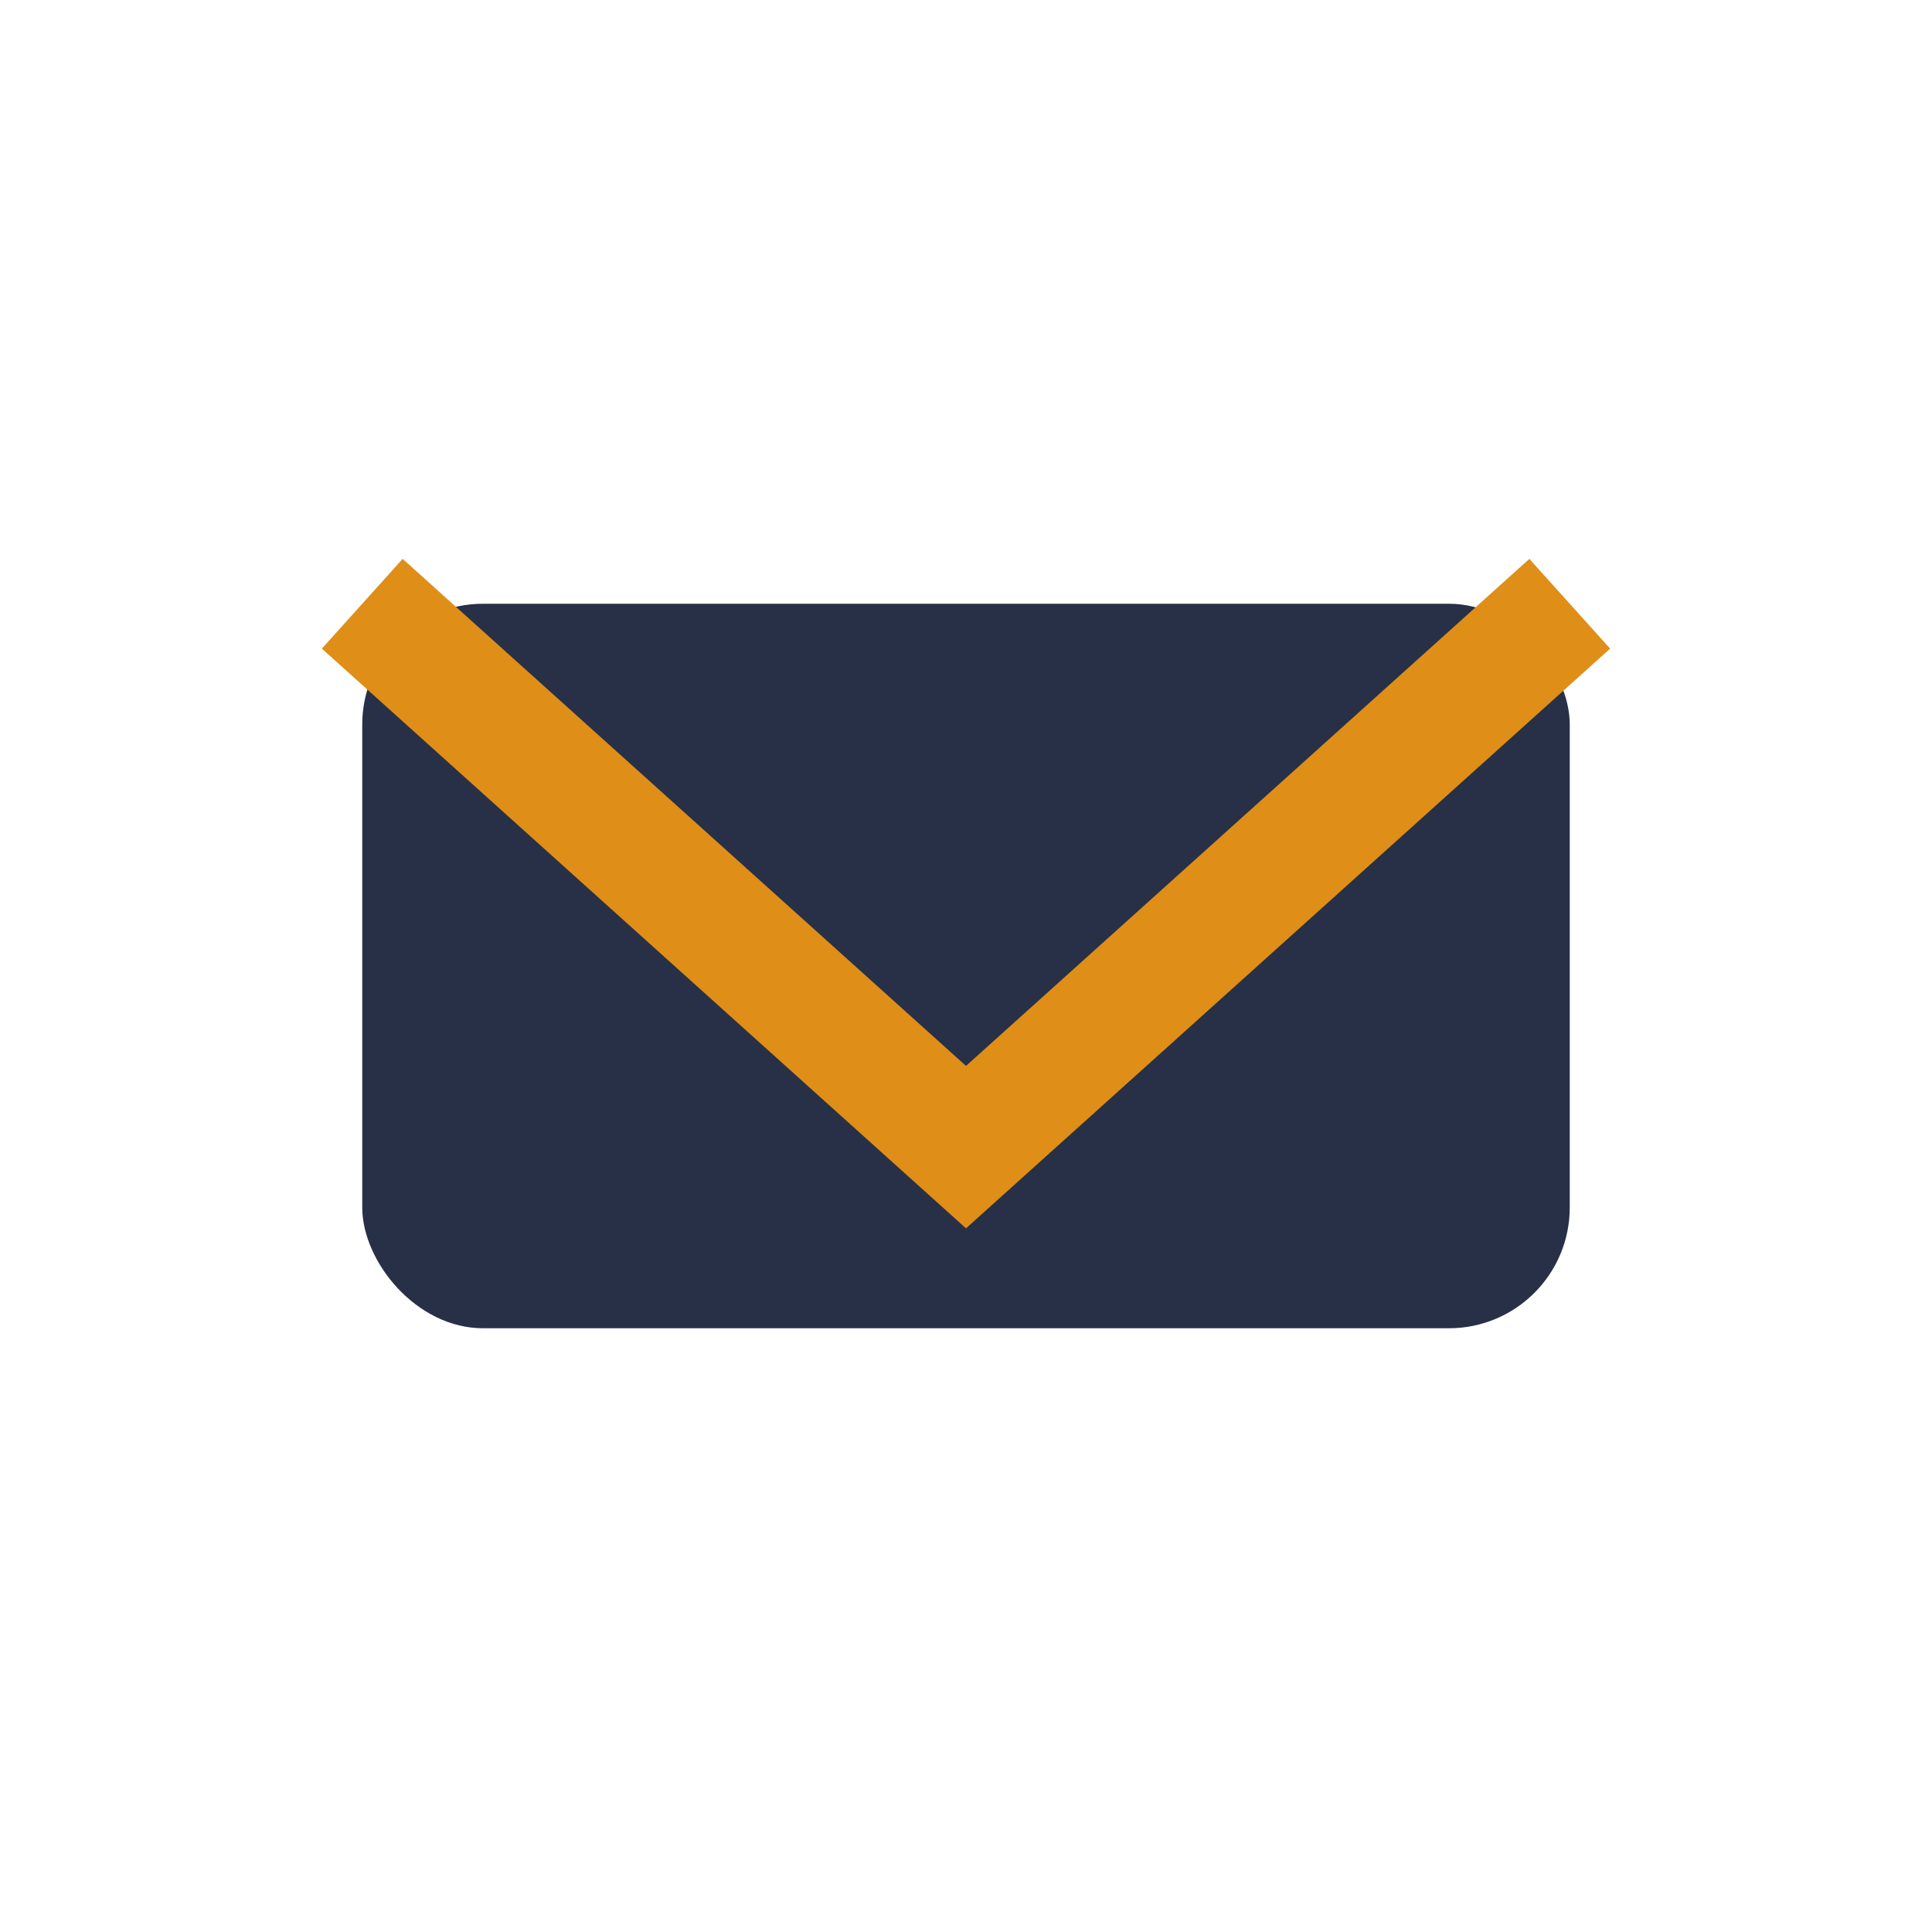 <?xml version="1.0" encoding="UTF-8"?>
<svg xmlns="http://www.w3.org/2000/svg" width="32" height="32" viewBox="0 0 32 32"><rect x="6" y="10" width="20" height="12" rx="2" fill="#273046"/><path d="M6 10l10 9 10-9" stroke="#DF8E18" stroke-width="2" fill="none"/></svg>
